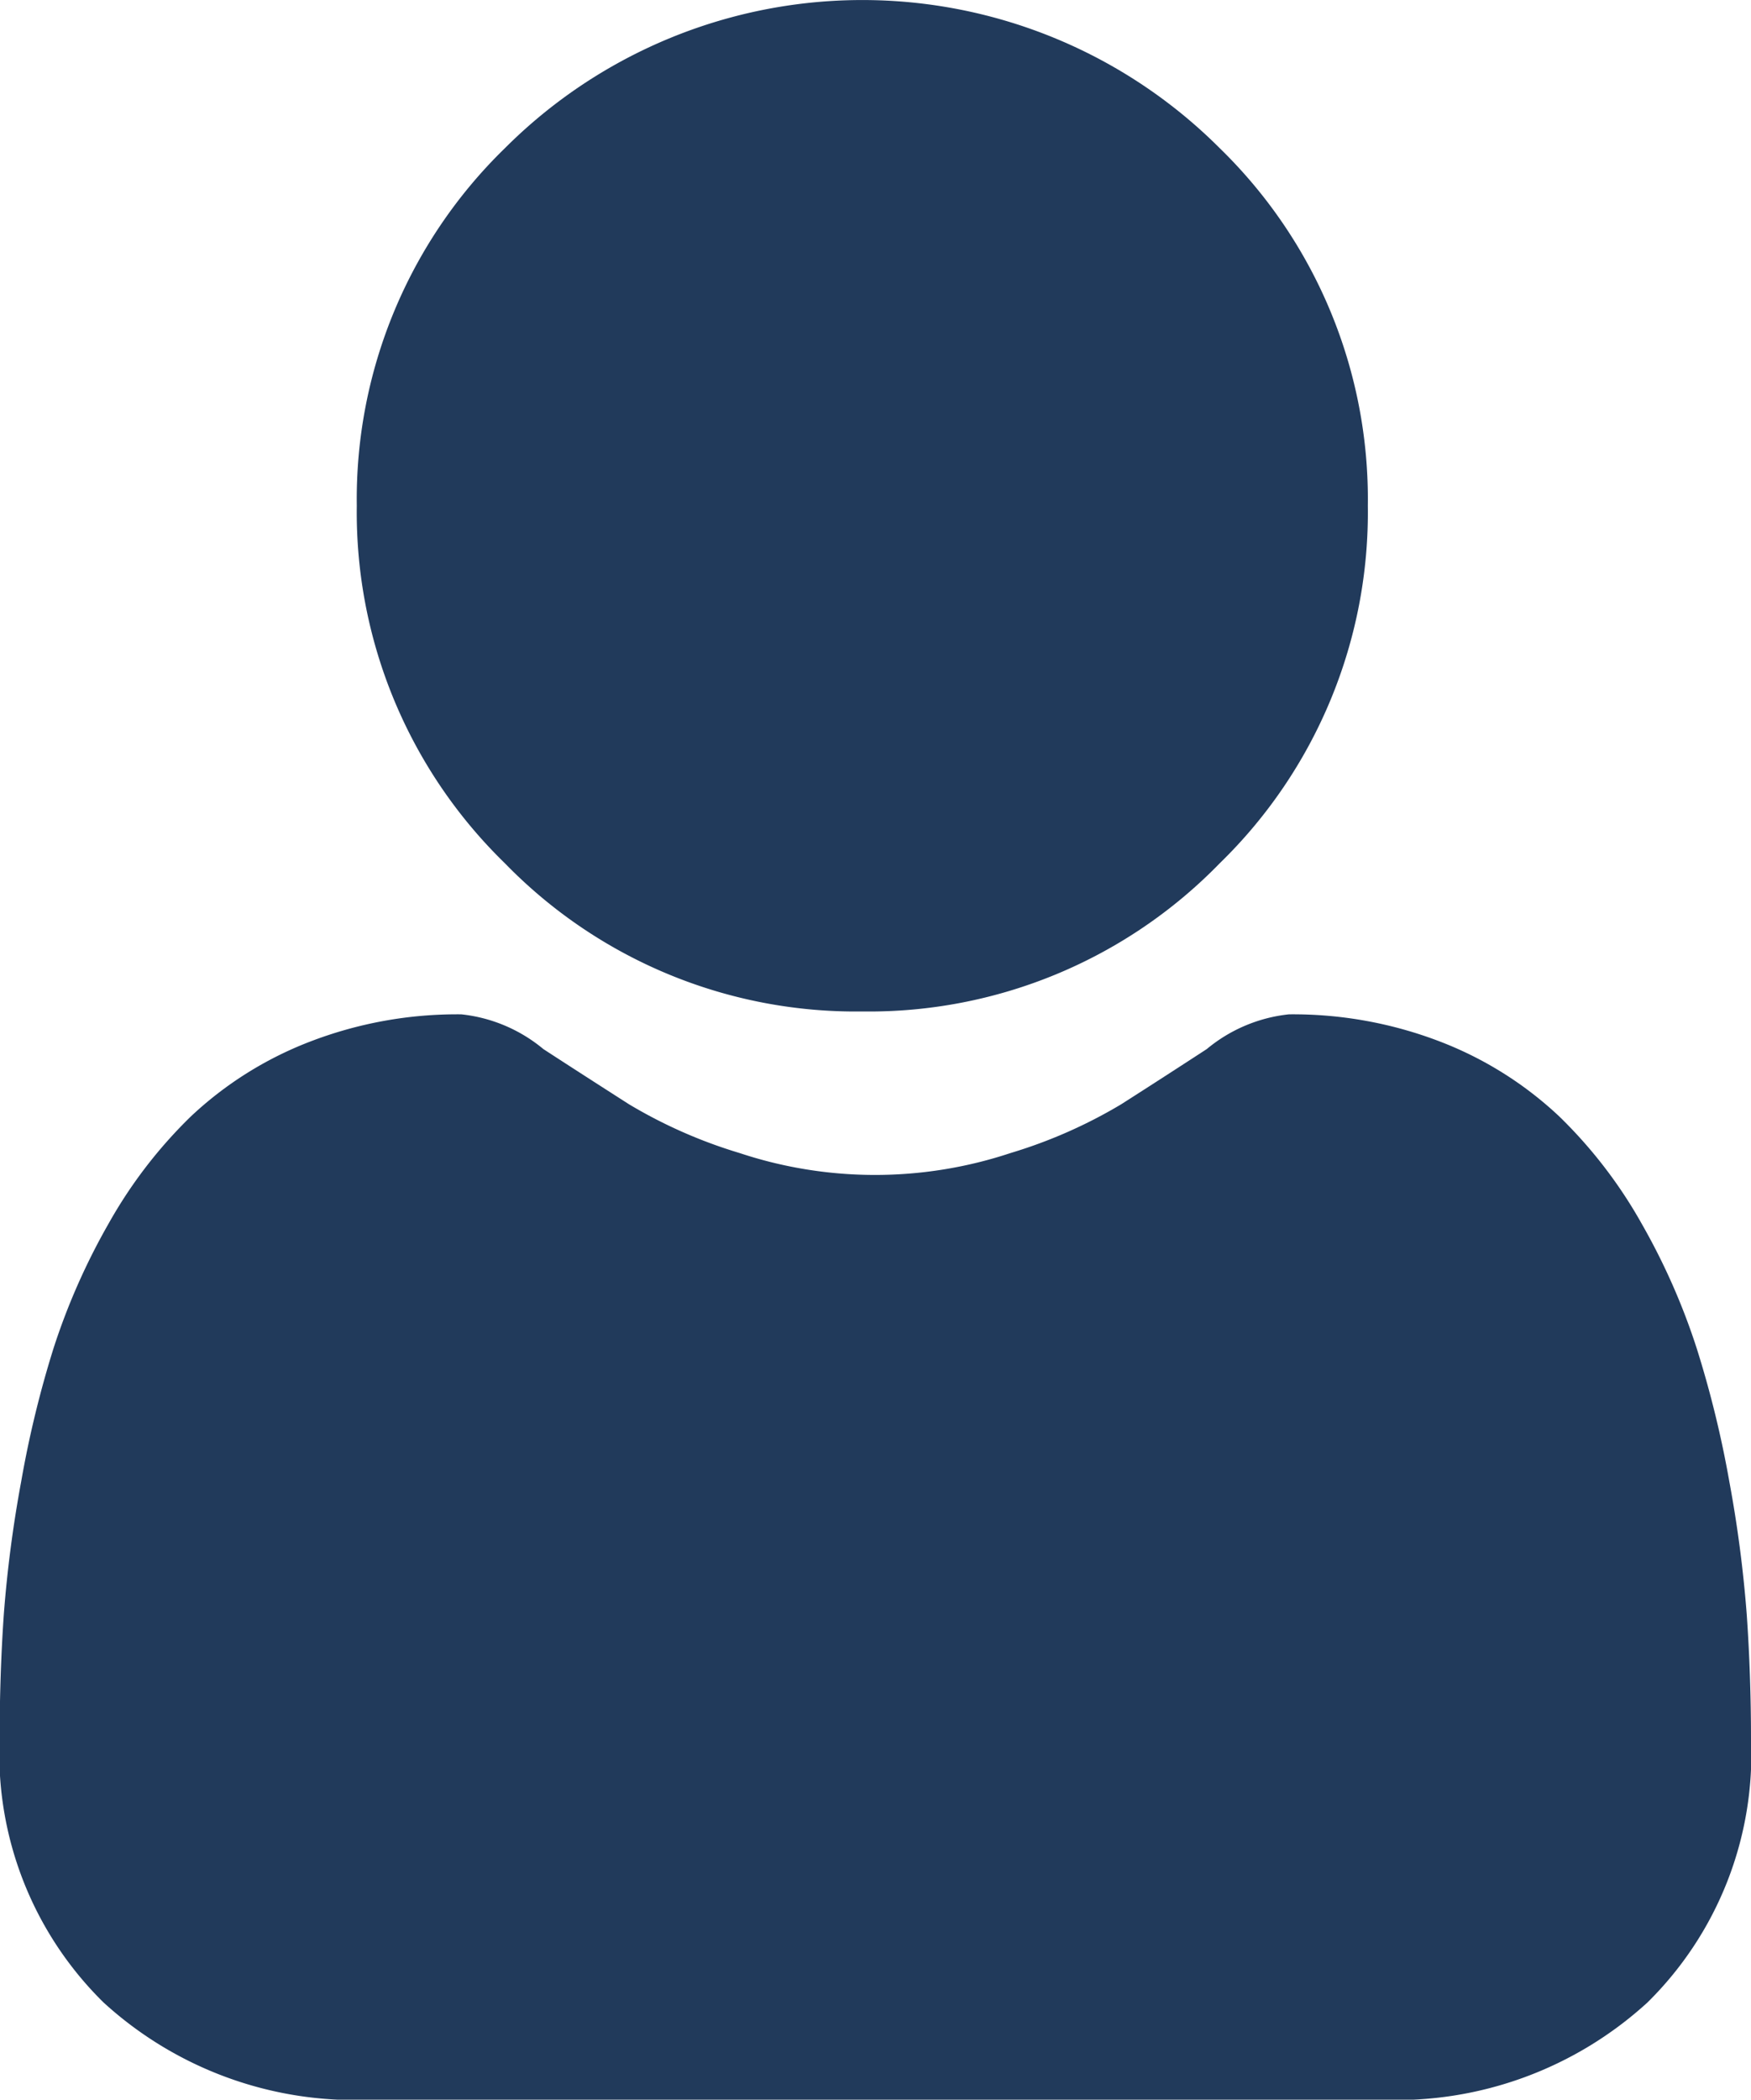 <svg xmlns="http://www.w3.org/2000/svg" width="20.18" height="24.188" viewBox="0 0 20.18 24.188">
  <g id="user_2_" data-name="user (2)" transform="translate(0 0)">
    <path id="Path_11" data-name="Path 11" d="M92.858,11.652a5.637,5.637,0,0,0,4.119-1.707,5.637,5.637,0,0,0,1.707-4.119,5.638,5.638,0,0,0-1.707-4.119,5.824,5.824,0,0,0-8.238,0,5.637,5.637,0,0,0-1.707,4.119,5.637,5.637,0,0,0,1.707,4.119A5.638,5.638,0,0,0,92.858,11.652Zm0,0" transform="translate(-82.92 0)" fill="#213a5b"/>
    <path id="Path_12" data-name="Path 12" d="M20.131,254.232a14.388,14.388,0,0,0-.2-1.528,12.04,12.04,0,0,0-.376-1.537,7.588,7.588,0,0,0-.632-1.433,5.408,5.408,0,0,0-.953-1.241,4.2,4.2,0,0,0-1.368-.86,4.729,4.729,0,0,0-1.747-.316,1.773,1.773,0,0,0-.947.4c-.284.185-.616.4-.986.636a5.652,5.652,0,0,1-1.276.562,4.956,4.956,0,0,1-3.122,0,5.636,5.636,0,0,1-1.275-.562c-.367-.235-.7-.449-.987-.636a1.771,1.771,0,0,0-.946-.4,4.723,4.723,0,0,0-1.747.316,4.2,4.2,0,0,0-1.369.86,5.409,5.409,0,0,0-.952,1.241,7.605,7.605,0,0,0-.632,1.433A12.072,12.072,0,0,0,.244,252.7a14.337,14.337,0,0,0-.2,1.529c-.032.463-.048.943-.048,1.428A4.016,4.016,0,0,0,1.193,258.7a4.294,4.294,0,0,0,3.074,1.121H15.913a4.293,4.293,0,0,0,3.074-1.121,4.015,4.015,0,0,0,1.193-3.039c0-.487-.017-.968-.049-1.429Zm0,0" transform="translate(0 -235.632)" fill="#213a5b"/>
  </g>
</svg>

